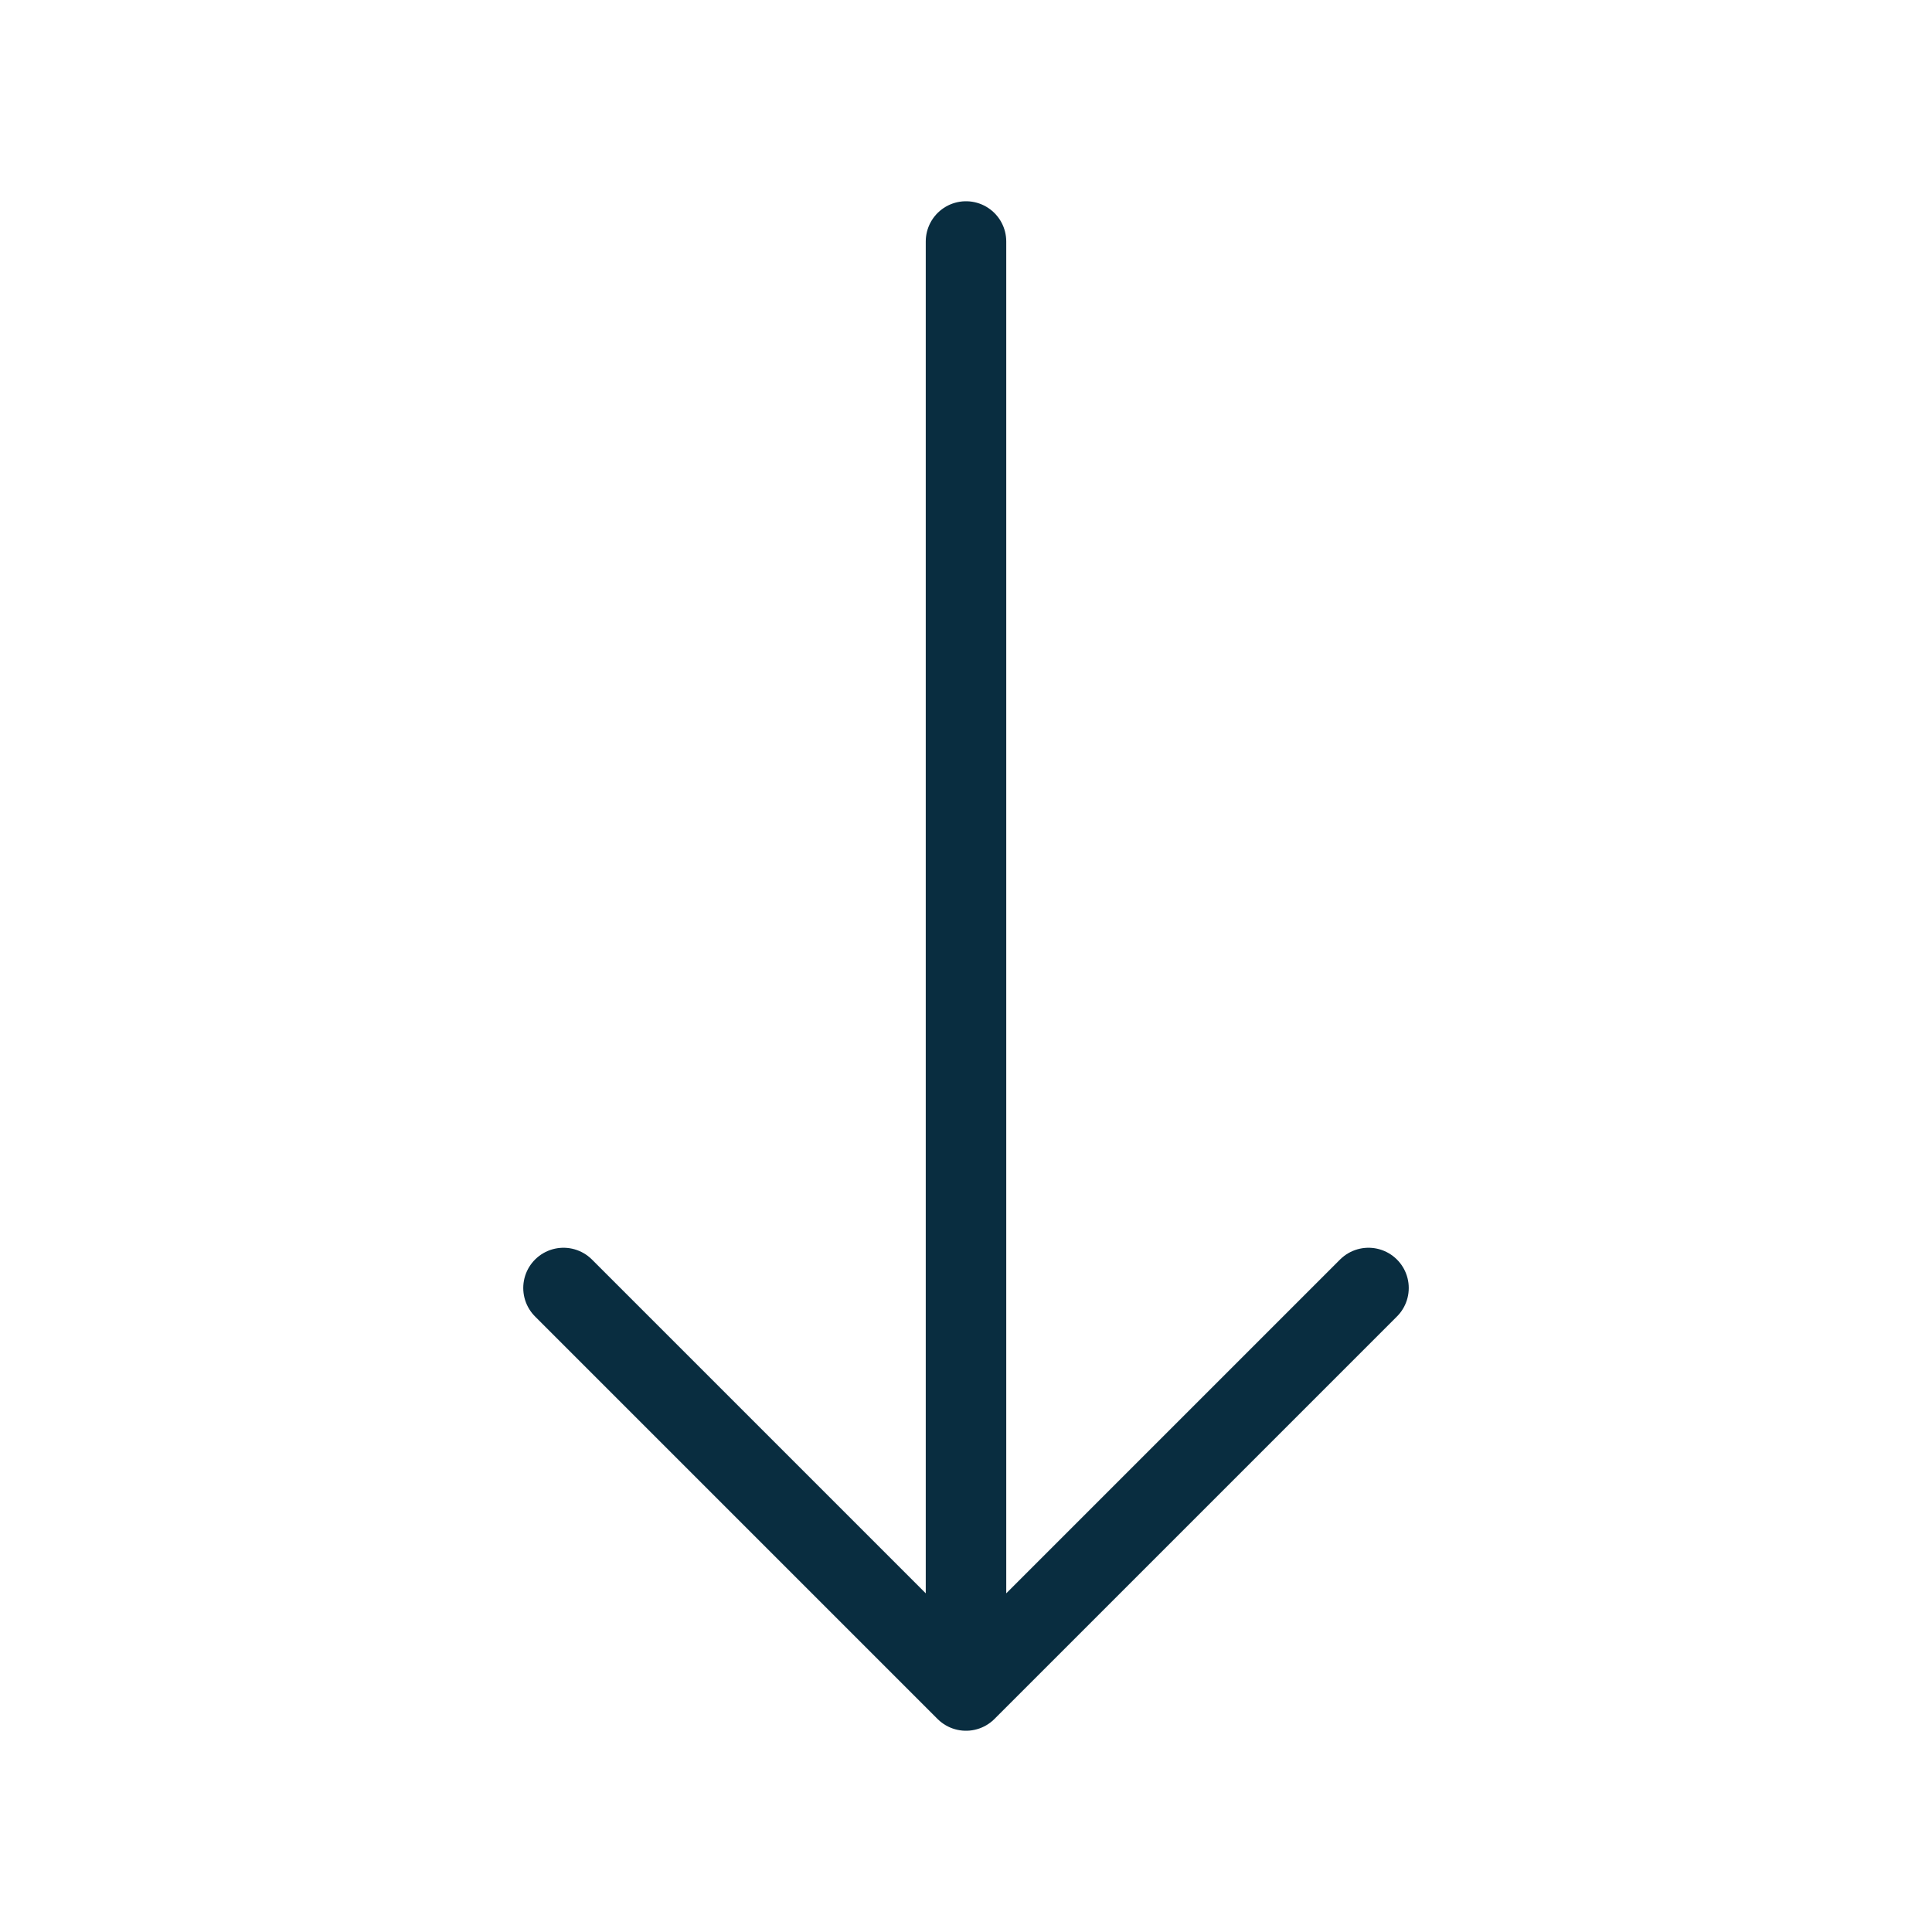 <svg xmlns="http://www.w3.org/2000/svg" width="24" height="24" viewBox="0 0 24 24" fill="none">
  <path d="M12 21L17 16M12 21L7 16M12 21V3" stroke="#092D40" stroke-linecap="round" stroke-linejoin="round"/>
</svg>